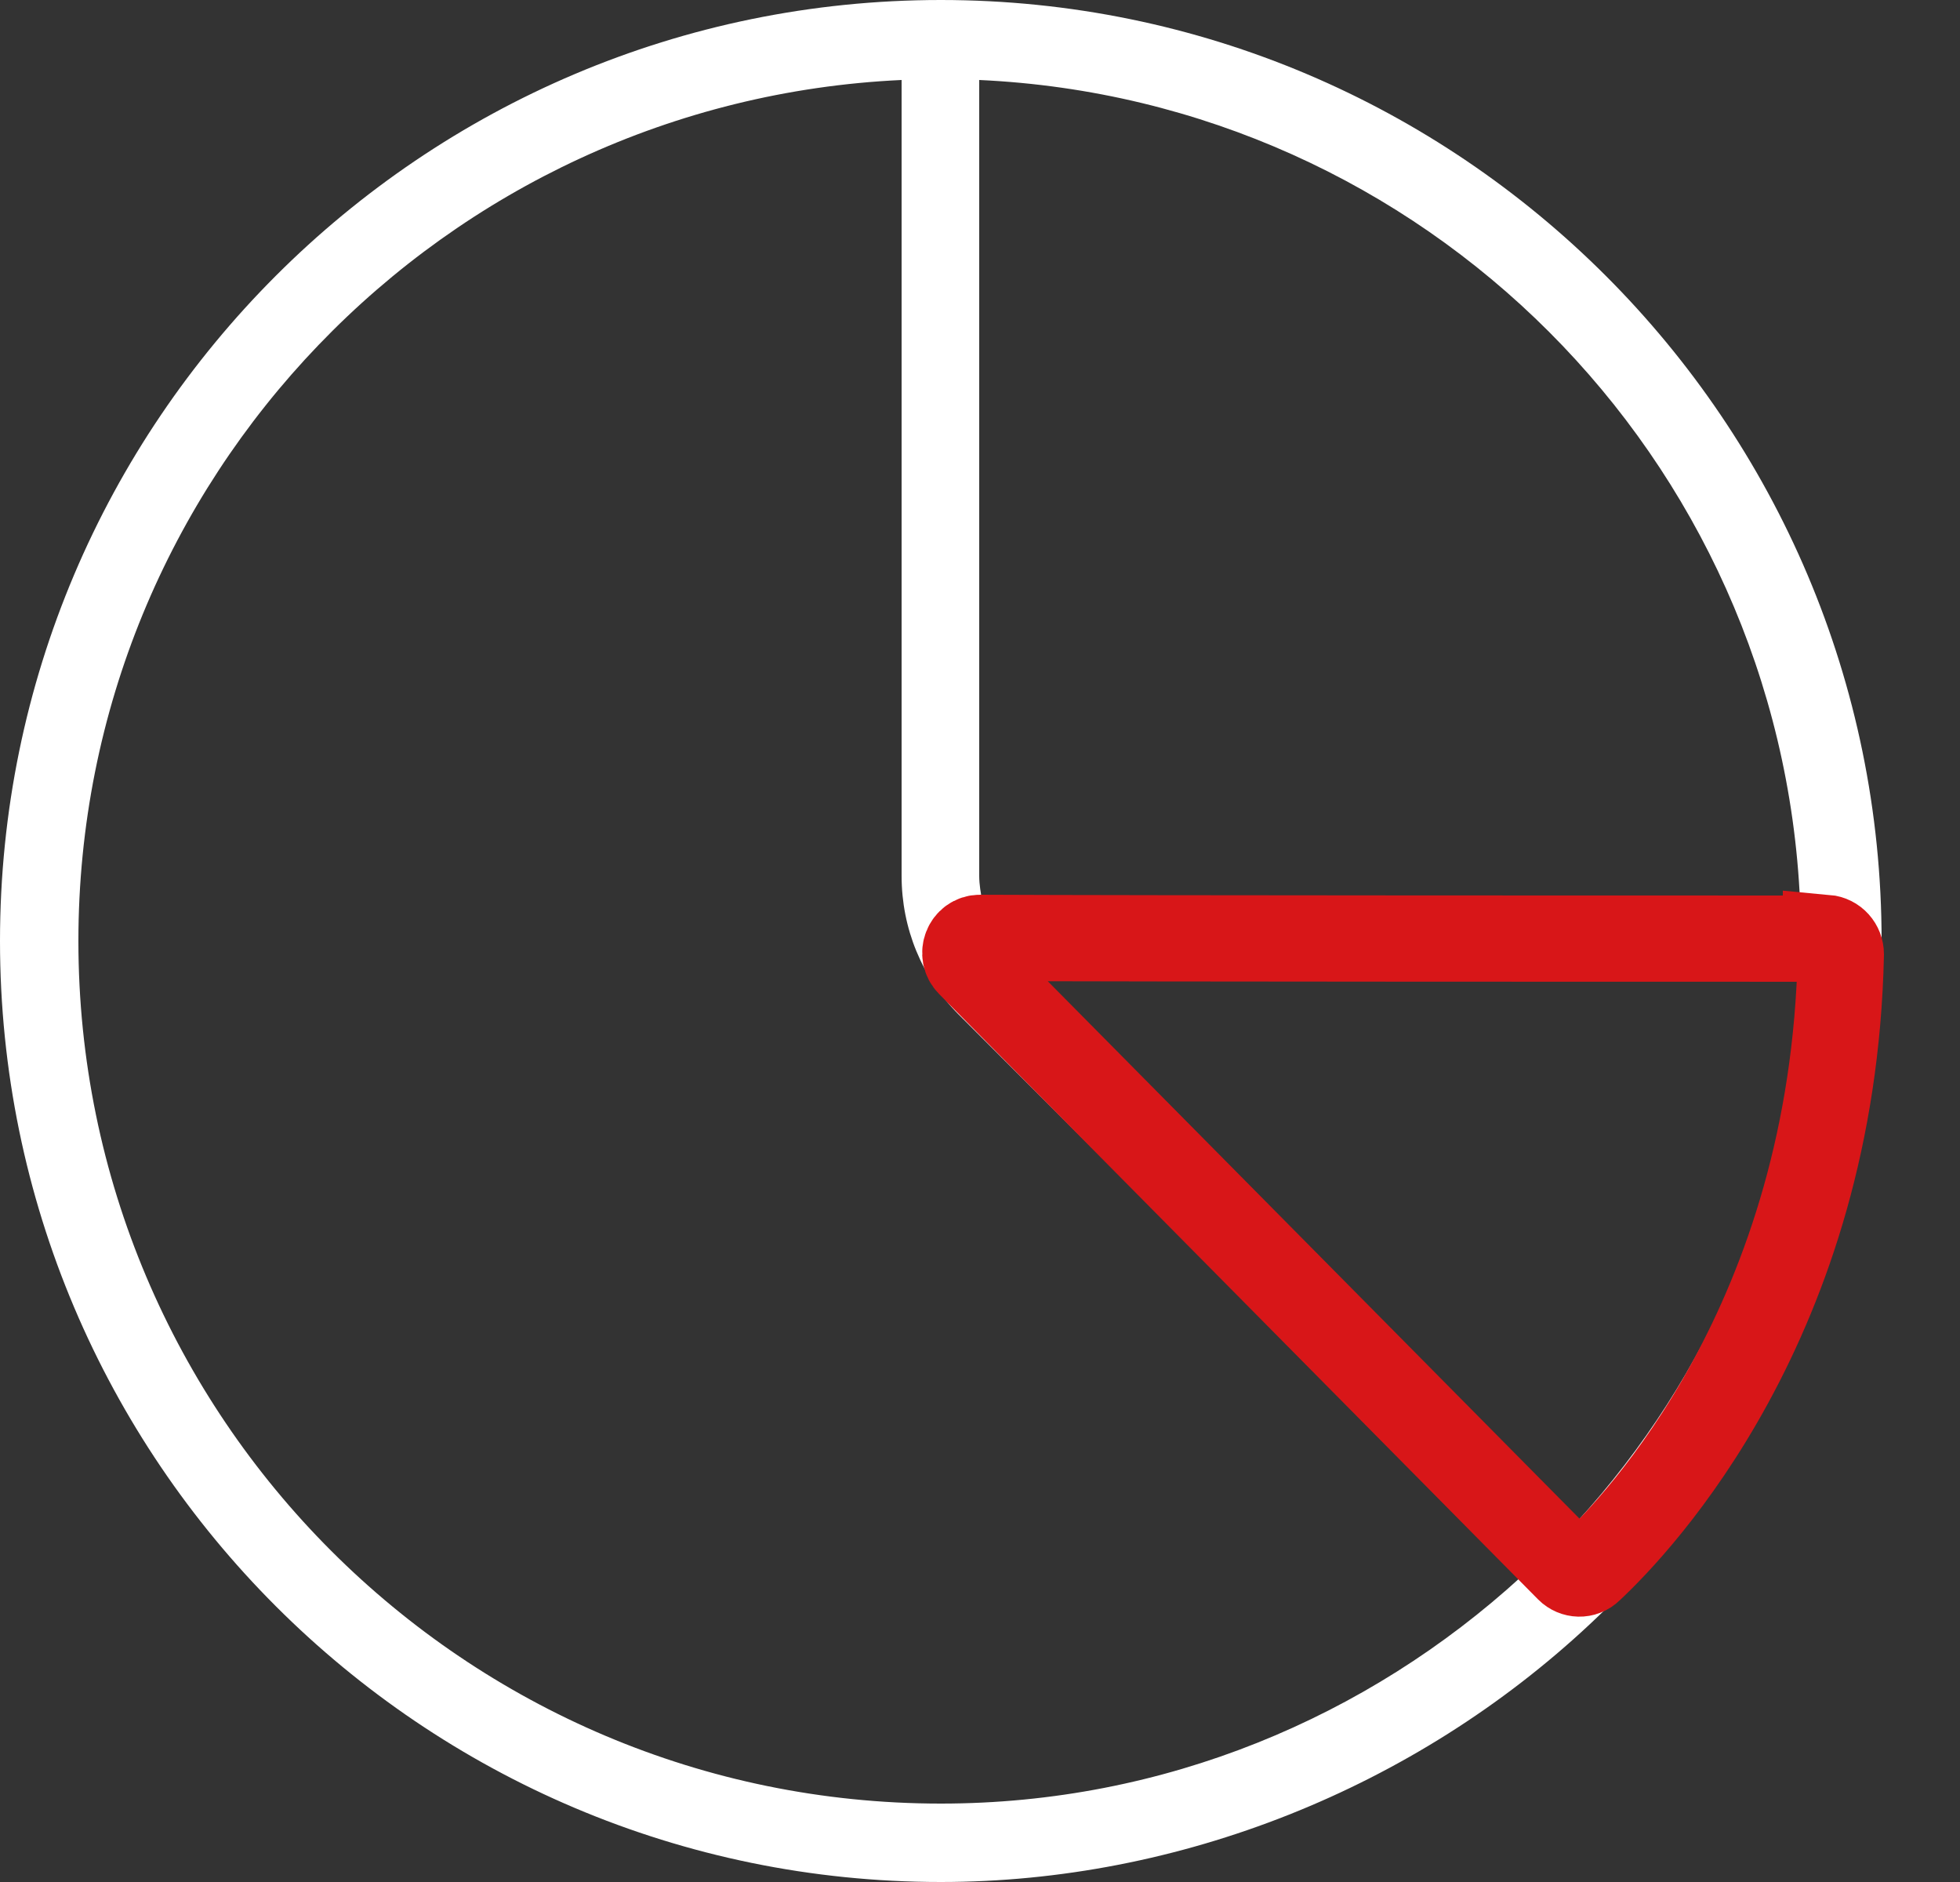 <svg width="25" height="24" viewBox="0 0 25 24" fill="none" xmlns="http://www.w3.org/2000/svg">
<rect x="0" y="0" width="25" height="24" fill="#333333" stroke="none"/>
<g clip-path="url(#clip0_28_15)">
<path d="M24 12C24 5.38 18.62 0 12 0C5.38 0 0 5.38 0 12C0 18.62 5.38 24 12 24C18.08 24 24 19.23 24 12ZM13.21 12.5H22.98C22.86 15.15 21.8 17.56 20.12 19.4L13.22 12.5H13.21ZM22.97 11.5H12.53C12.51 11.39 12.49 11.28 12.49 11.17V1.02C18.16 1.28 22.71 5.83 22.96 11.5H22.97ZM1 12C1 6.1 5.67 1.29 11.5 1.02V11.17C11.5 11.84 11.76 12.47 12.23 12.94L19.4 20.11C17.44 21.9 14.85 23 12 23C5.93 23 1 18.07 1 12Z" fill="white"/>
<path d="M23.29 11.97C21.98 11.97 14.45 11.97 12.5 11.96C12.33 11.96 12.25 12.17 12.37 12.29L20.01 20.01C20.08 20.08 20.2 20.09 20.28 20.01C20.9 19.43 23.38 16.83 23.48 12.17C23.48 12.06 23.4 11.97 23.29 11.96V11.97Z" stroke="#D81618" stroke-width="1.1" stroke-miterlimit="10"/>
</g>
<defs>
<clipPath id="clip0_28_15">
<rect width="24.03" height="24" fill="white"/>
</clipPath>
</defs>
</svg>
